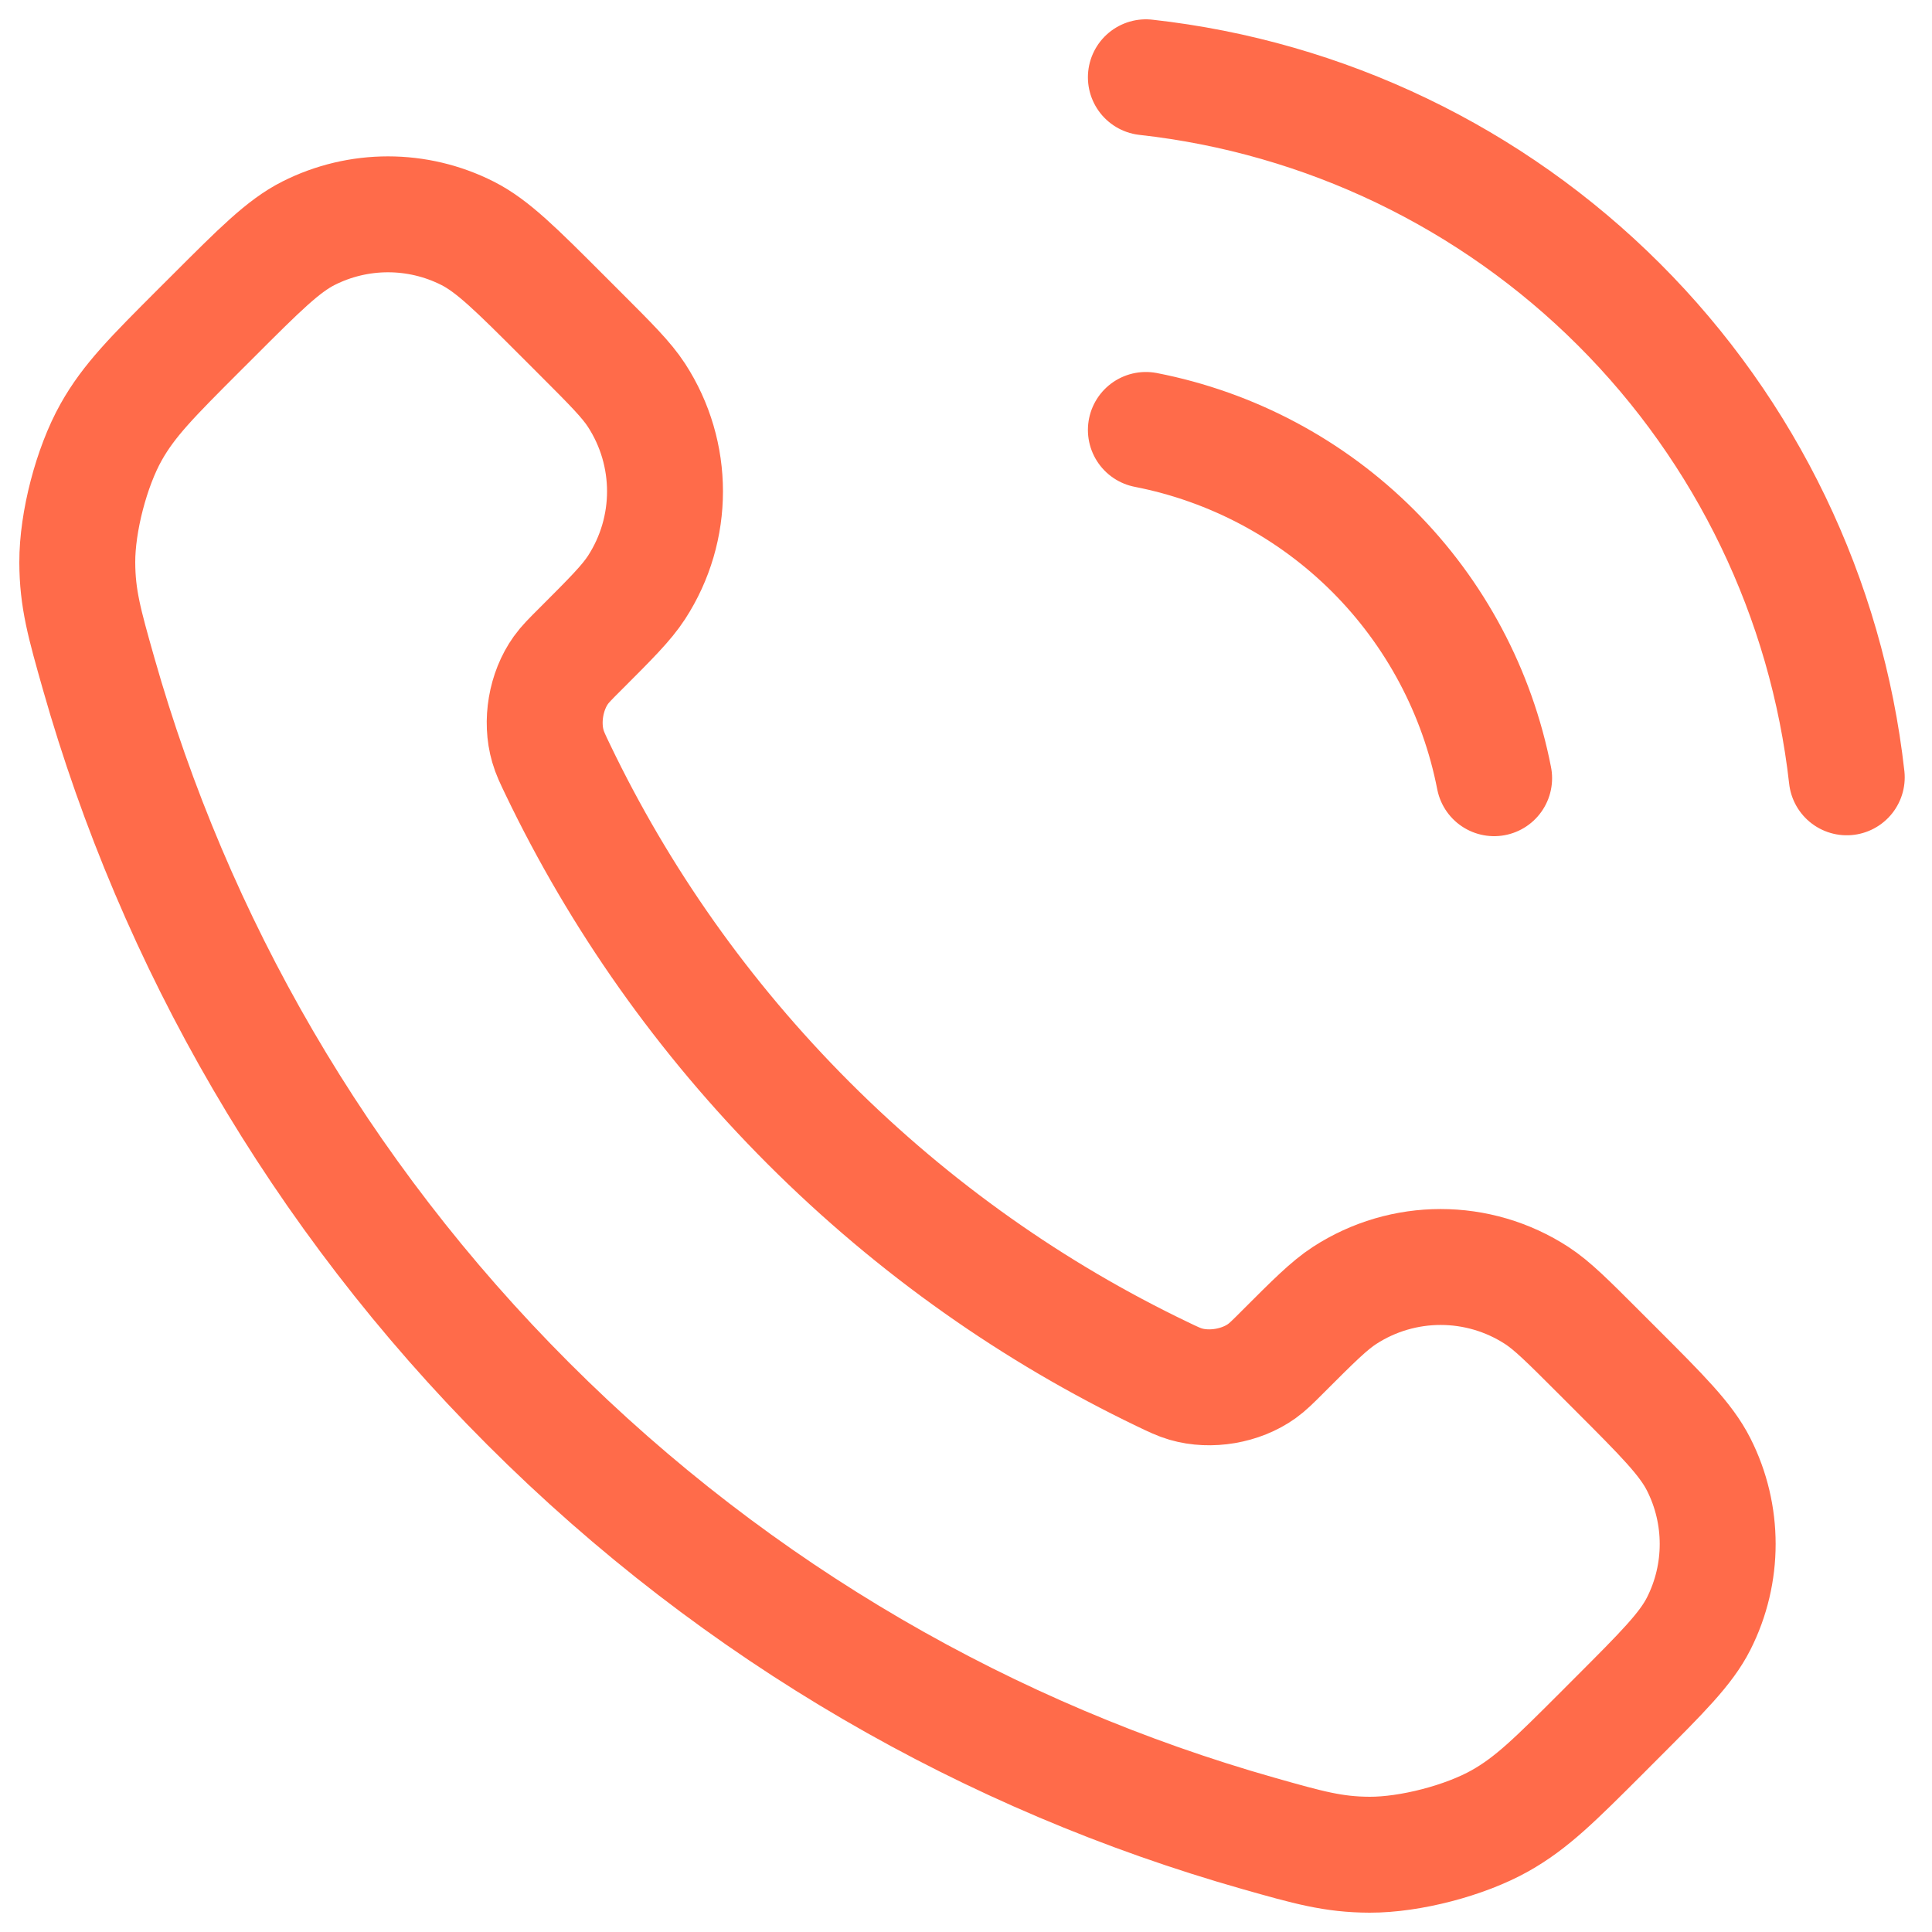 <svg width="50" height="50" viewBox="0 0 50 50" fill="none" xmlns="http://www.w3.org/2000/svg">
<path d="M29.655 11.127C31.883 11.562 33.931 12.652 35.537 14.257C37.143 15.863 38.233 17.911 38.668 20.14M29.655 2C34.285 2.514 38.603 4.588 41.899 7.88C45.195 11.172 47.274 15.487 47.794 20.117M20.931 29.069C18.19 26.327 16.025 23.227 14.437 19.919C14.3 19.634 14.232 19.492 14.18 19.312C13.993 18.673 14.127 17.887 14.515 17.345C14.624 17.193 14.754 17.062 15.015 16.802C15.813 16.004 16.212 15.605 16.473 15.204C17.456 13.691 17.456 11.742 16.473 10.229C16.212 9.828 15.813 9.429 15.015 8.631L14.571 8.187C13.358 6.974 12.752 6.368 12.101 6.038C10.806 5.383 9.276 5.383 7.981 6.038C7.33 6.368 6.724 6.974 5.511 8.187L5.151 8.546C3.943 9.755 3.339 10.359 2.877 11.181C2.365 12.092 1.997 13.508 2 14.553C2.003 15.496 2.186 16.14 2.551 17.428C4.516 24.349 8.222 30.88 13.671 36.329C19.12 41.778 25.651 45.484 32.572 47.449C33.86 47.814 34.504 47.997 35.447 48C36.492 48.003 37.908 47.635 38.819 47.123C39.641 46.661 40.245 46.057 41.454 44.849L41.813 44.489C43.026 43.276 43.632 42.67 43.962 42.019C44.617 40.724 44.617 39.194 43.962 37.9C43.632 37.248 43.026 36.642 41.813 35.429L41.369 34.985C40.571 34.187 40.172 33.788 39.771 33.527C38.258 32.544 36.309 32.544 34.796 33.527C34.395 33.788 33.996 34.187 33.198 34.985C32.938 35.246 32.807 35.376 32.655 35.485C32.113 35.873 31.327 36.007 30.688 35.821C30.508 35.768 30.366 35.7 30.081 35.563C26.773 33.975 23.673 31.81 20.931 29.069Z" stroke="#FF6B4A" stroke-width="3" stroke-linecap="round" stroke-linejoin="round"/>
</svg>

